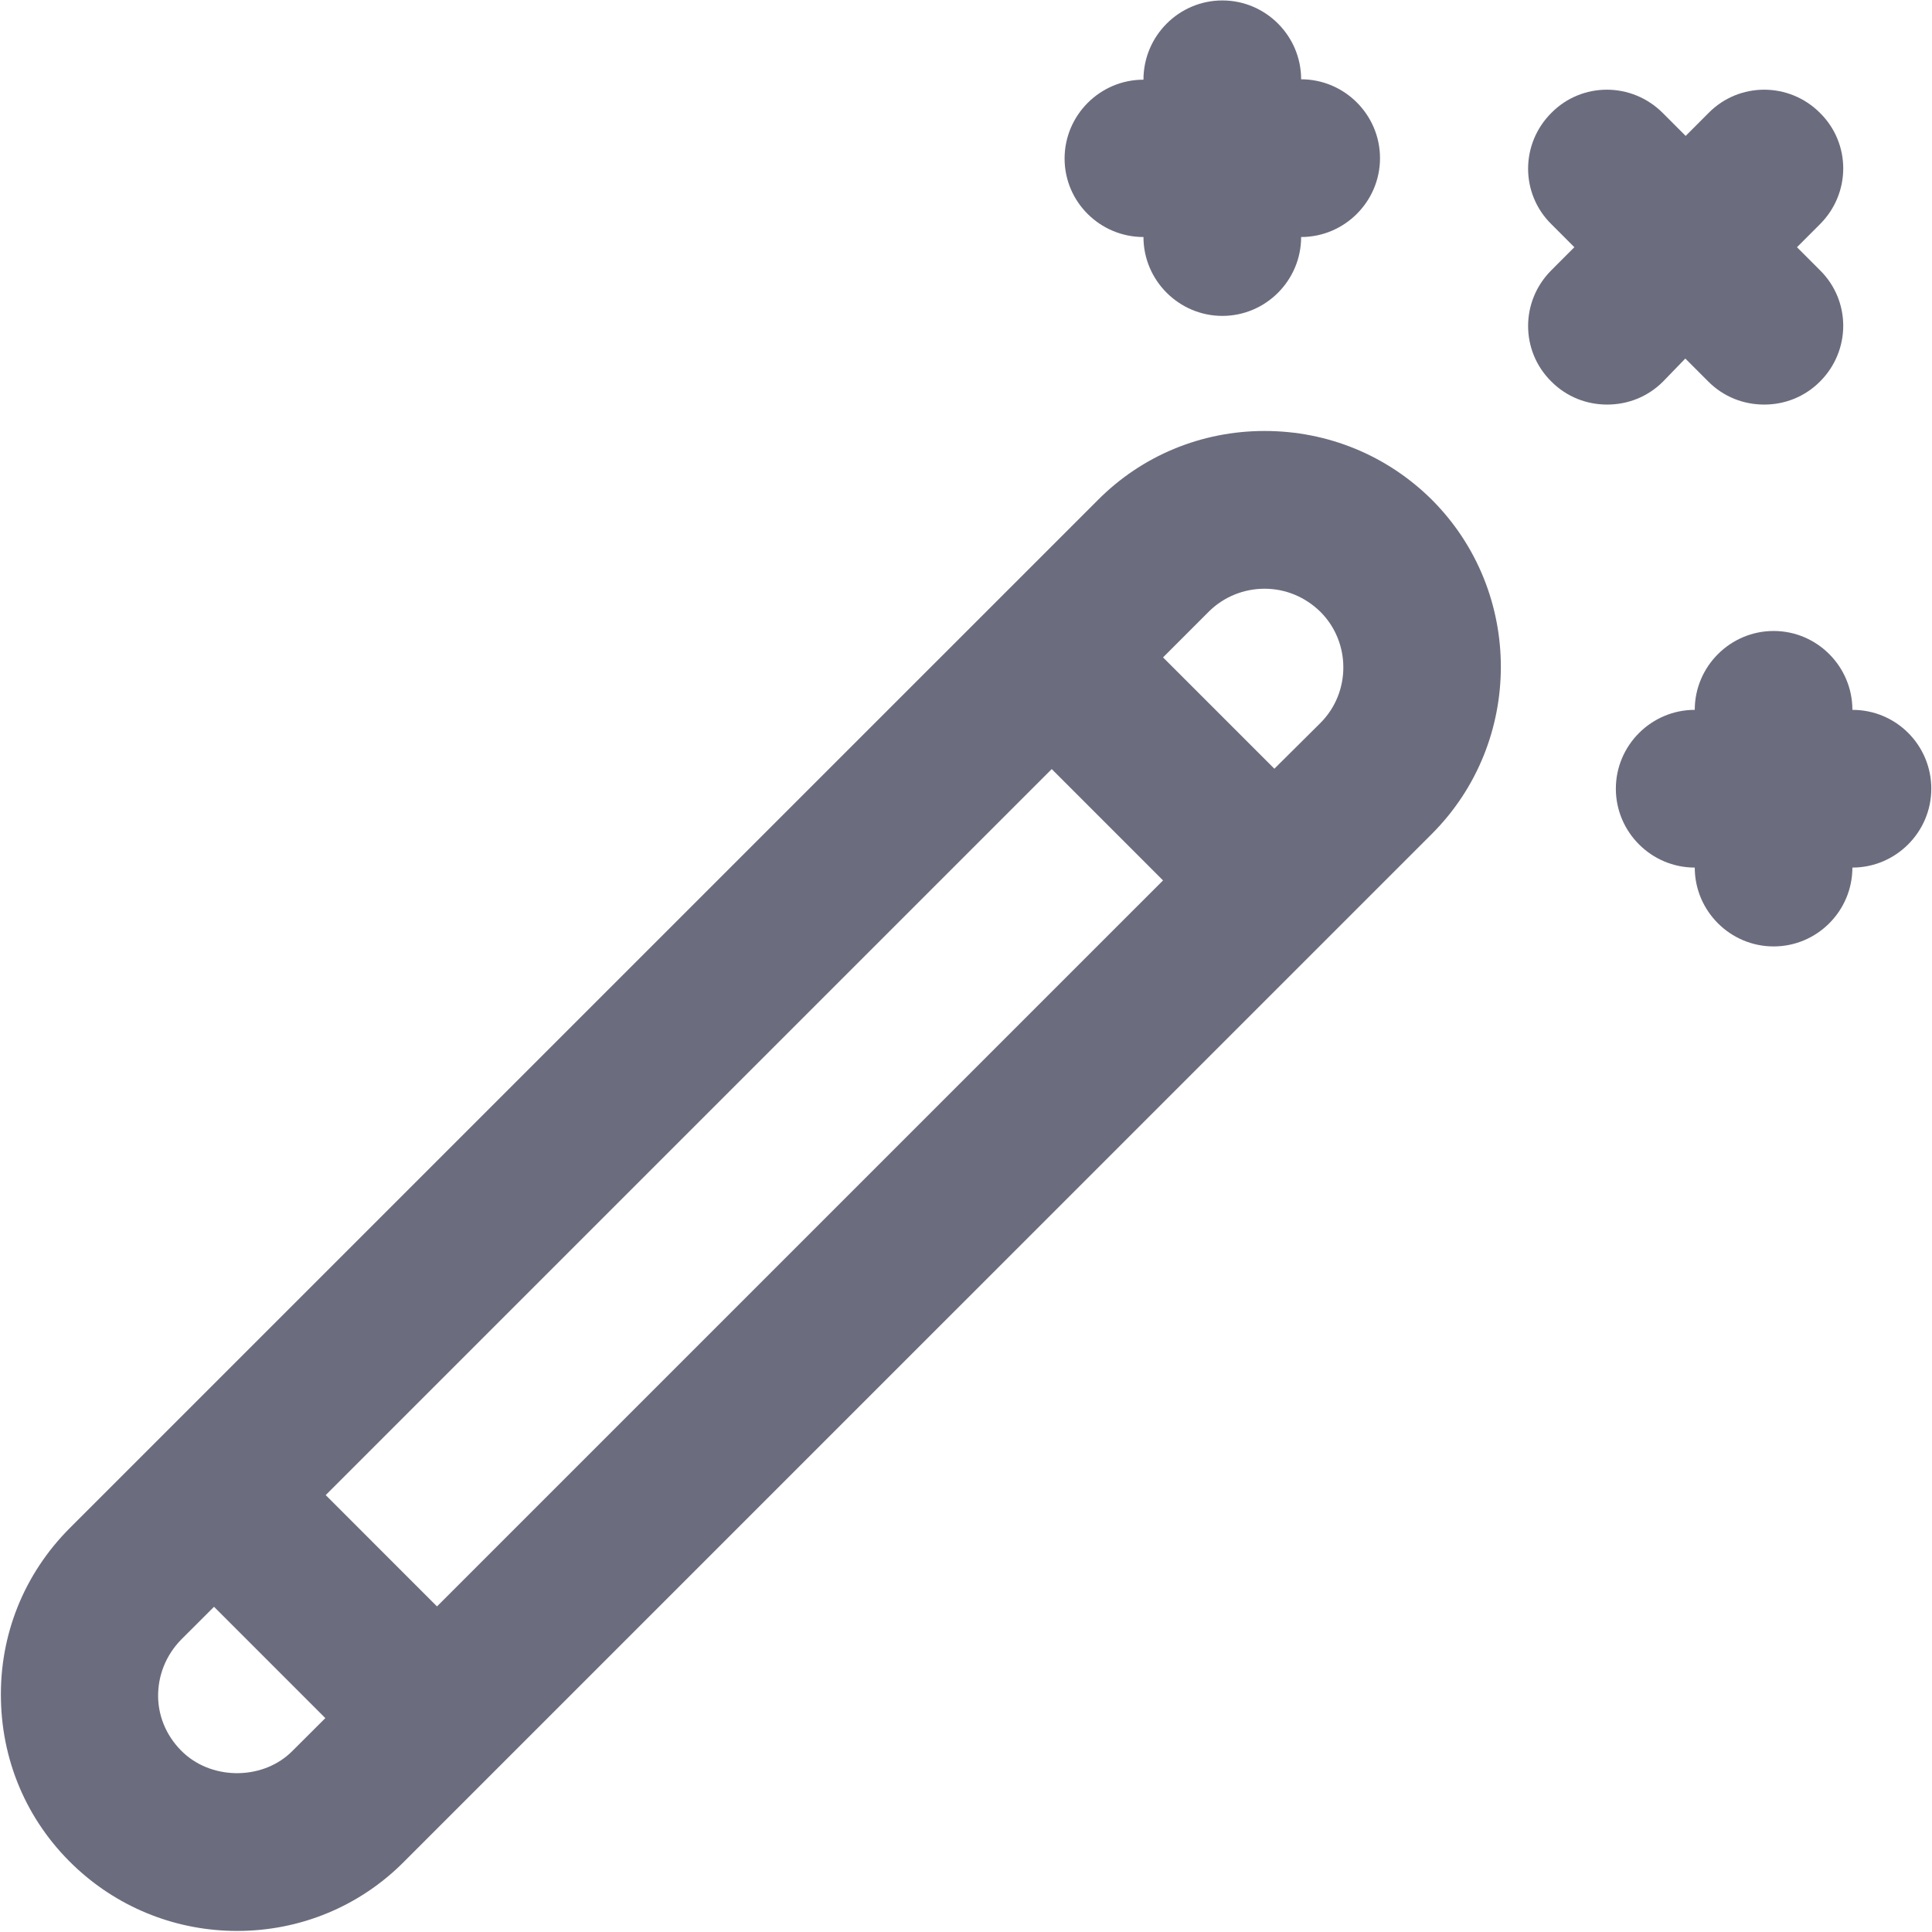 <svg width="69" height="69" viewBox="0 0 69 69" fill="none" xmlns="http://www.w3.org/2000/svg">
<path d="M40.838 8.465C40.838 10.015 42.106 11.282 43.656 11.282C45.205 11.282 46.469 10.015 46.469 8.465C48.019 8.465 49.286 7.199 49.286 5.649C49.286 4.099 48.019 2.832 46.469 2.832C46.469 1.282 45.205 0.016 43.656 0.016C42.106 0.016 40.838 1.282 40.838 2.846C39.288 2.846 38.021 4.112 38.021 5.662C38.021 7.212 39.288 8.465 40.838 8.465Z" fill="#6B6C7E"/>
<path d="M61.011 13.627L60.19 12.805L59.394 13.627C58.842 14.18 58.126 14.449 57.398 14.449C56.673 14.449 55.957 14.18 55.406 13.627C54.298 12.535 54.298 10.756 55.406 9.651L56.227 8.829L55.406 8.007C54.298 6.916 54.298 5.137 55.406 4.032C56.496 2.927 58.273 2.927 59.381 4.032L60.202 4.854L61.023 4.032C62.114 2.927 63.896 2.927 64.999 4.032C66.107 5.123 66.107 6.902 64.999 8.007L64.178 8.829L64.999 9.651C66.107 10.743 66.107 12.522 64.999 13.627C64.447 14.18 63.731 14.449 63.007 14.449C62.279 14.449 61.563 14.18 61.011 13.627Z" fill="#6B6C7E"/>
<path fill-rule="evenodd" clip-rule="evenodd" d="M45.163 15.392C42.914 15.392 40.783 16.268 39.196 17.872L2.497 54.569C0.855 56.213 -0.021 58.396 0.034 60.714C0.084 63.045 1.057 65.188 2.767 66.752C4.329 68.18 6.351 68.962 8.469 68.962C10.718 68.962 12.849 68.086 14.437 66.482L51.135 29.785C54.424 26.497 54.424 21.133 51.135 17.845C49.543 16.268 47.429 15.392 45.163 15.392ZM37.562 27.467L41.537 31.443L15.607 57.372L11.632 53.396L37.562 27.467ZM5.647 60.606C5.66 61.374 5.997 62.089 6.566 62.614C7.644 63.598 9.434 63.558 10.444 62.533L11.619 61.361L7.644 57.385L6.469 58.558C5.93 59.11 5.635 59.838 5.647 60.606ZM47.155 25.823L45.513 27.454L41.537 23.478L43.167 21.848C43.694 21.322 44.41 21.026 45.163 21.026C45.917 21.026 46.616 21.322 47.155 21.848C48.25 22.939 48.25 24.732 47.155 25.823Z" fill="#6B6C7E"/>
<path d="M63.344 22.535C64.894 22.535 66.157 23.802 66.157 25.352C67.724 25.352 68.975 26.618 68.975 28.168C68.975 29.718 67.707 30.985 66.157 30.985C66.157 32.535 64.894 33.801 63.344 33.801C61.794 33.801 60.527 32.535 60.527 30.985C58.977 30.985 57.709 29.718 57.709 28.168C57.709 26.618 58.977 25.352 60.527 25.352C60.527 23.802 61.794 22.535 63.344 22.535Z" fill="#6B6C7E"/>
</svg>
